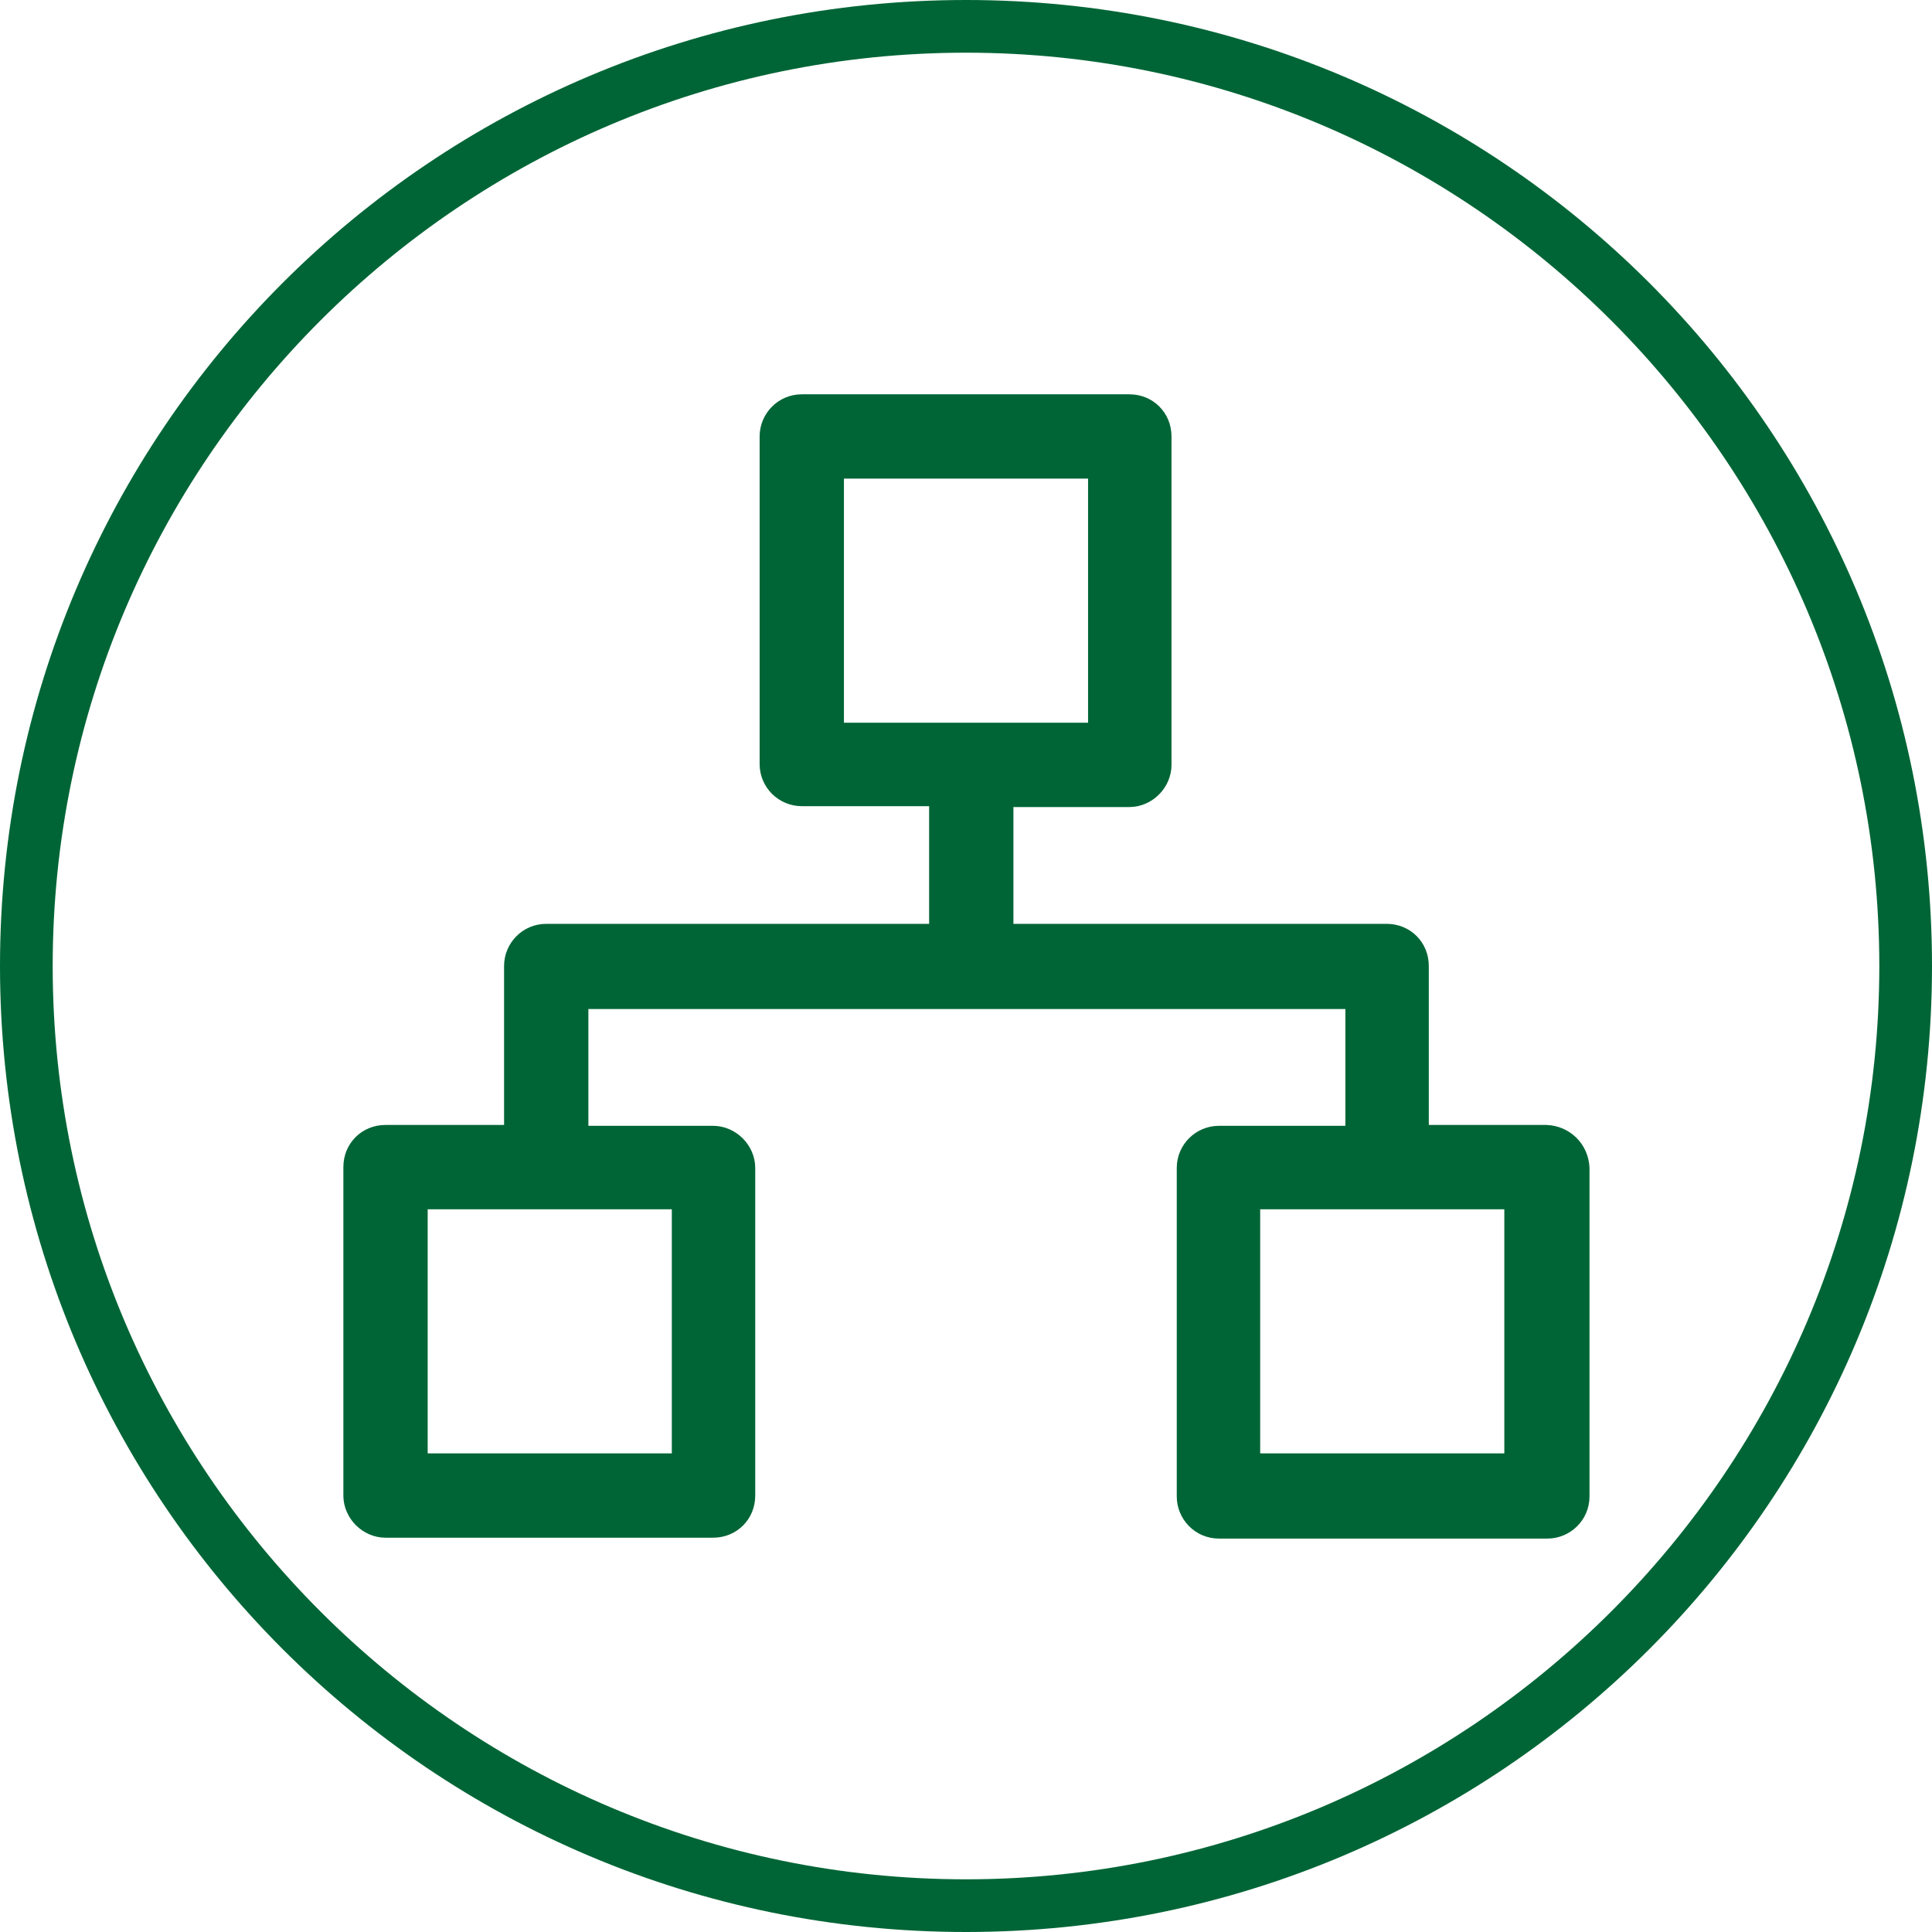 <?xml version="1.0" encoding="utf-8"?>
<!-- Generator: Adobe Illustrator 27.0.0, SVG Export Plug-In . SVG Version: 6.00 Build 0)  -->
<svg version="1.1" id="_图层_2" xmlns="http://www.w3.org/2000/svg" xmlns:xlink="http://www.w3.org/1999/xlink" x="0px" y="0px"
	 viewBox="0 0 220 220" style="enable-background:new 0 0 220 220;" xml:space="preserve">
<style type="text/css">
	.st0{fill:#006536;}
</style>
<g id="_图层_1-2">
	<g>
		<path class="st0" d="M110,6c57.3,0,104,46.7,104,104s-46.7,104-104,104S6,167.4,6,110S52.7,6,110,6 M110,0C49.2,0,0,49.2,0,110
			s49.2,110,110,110s110-49.2,110-110S170.8,0,110,0L110,0z"/>
		<path class="st0" d="M176.1,128.1h-13.4v-18.1c0-2.7-2.1-4.8-4.8-4.8h-42.5V91.9h13.2c2.6,0,4.8-2.2,4.8-4.8V49.7
			c0-2.7-2.1-4.8-4.8-4.8H91.3c-2.7,0-4.8,2.2-4.8,4.8v37.3c0,2.7,2.2,4.8,4.8,4.8h14.5v13.4H62.2c-2.7,0-4.8,2.2-4.8,4.8v18.1H43.9
			c-2.7,0-4.8,2.1-4.8,4.8v37.4c0,2.6,2.2,4.8,4.8,4.8h37.3c2.7,0,4.8-2.1,4.8-4.8V133c0-2.6-2.2-4.8-4.8-4.8H67v-13.3h86.2v13.3
			h-14.4c-2.6,0-4.8,2.1-4.8,4.8v37.4c0,2.6,2.1,4.8,4.8,4.8h37.4c2.6,0,4.8-2.1,4.8-4.8V133C180.9,130.3,178.8,128.2,176.1,128.1
			L176.1,128.1z M96.1,54.5h27.8v27.8H96.1V54.5z M76.5,165.5H48.7v-27.8h27.8V165.5z M171.3,165.5h-27.8v-27.8h27.8V165.5
			L171.3,165.5z"/>
	</g>
</g>
</svg>
